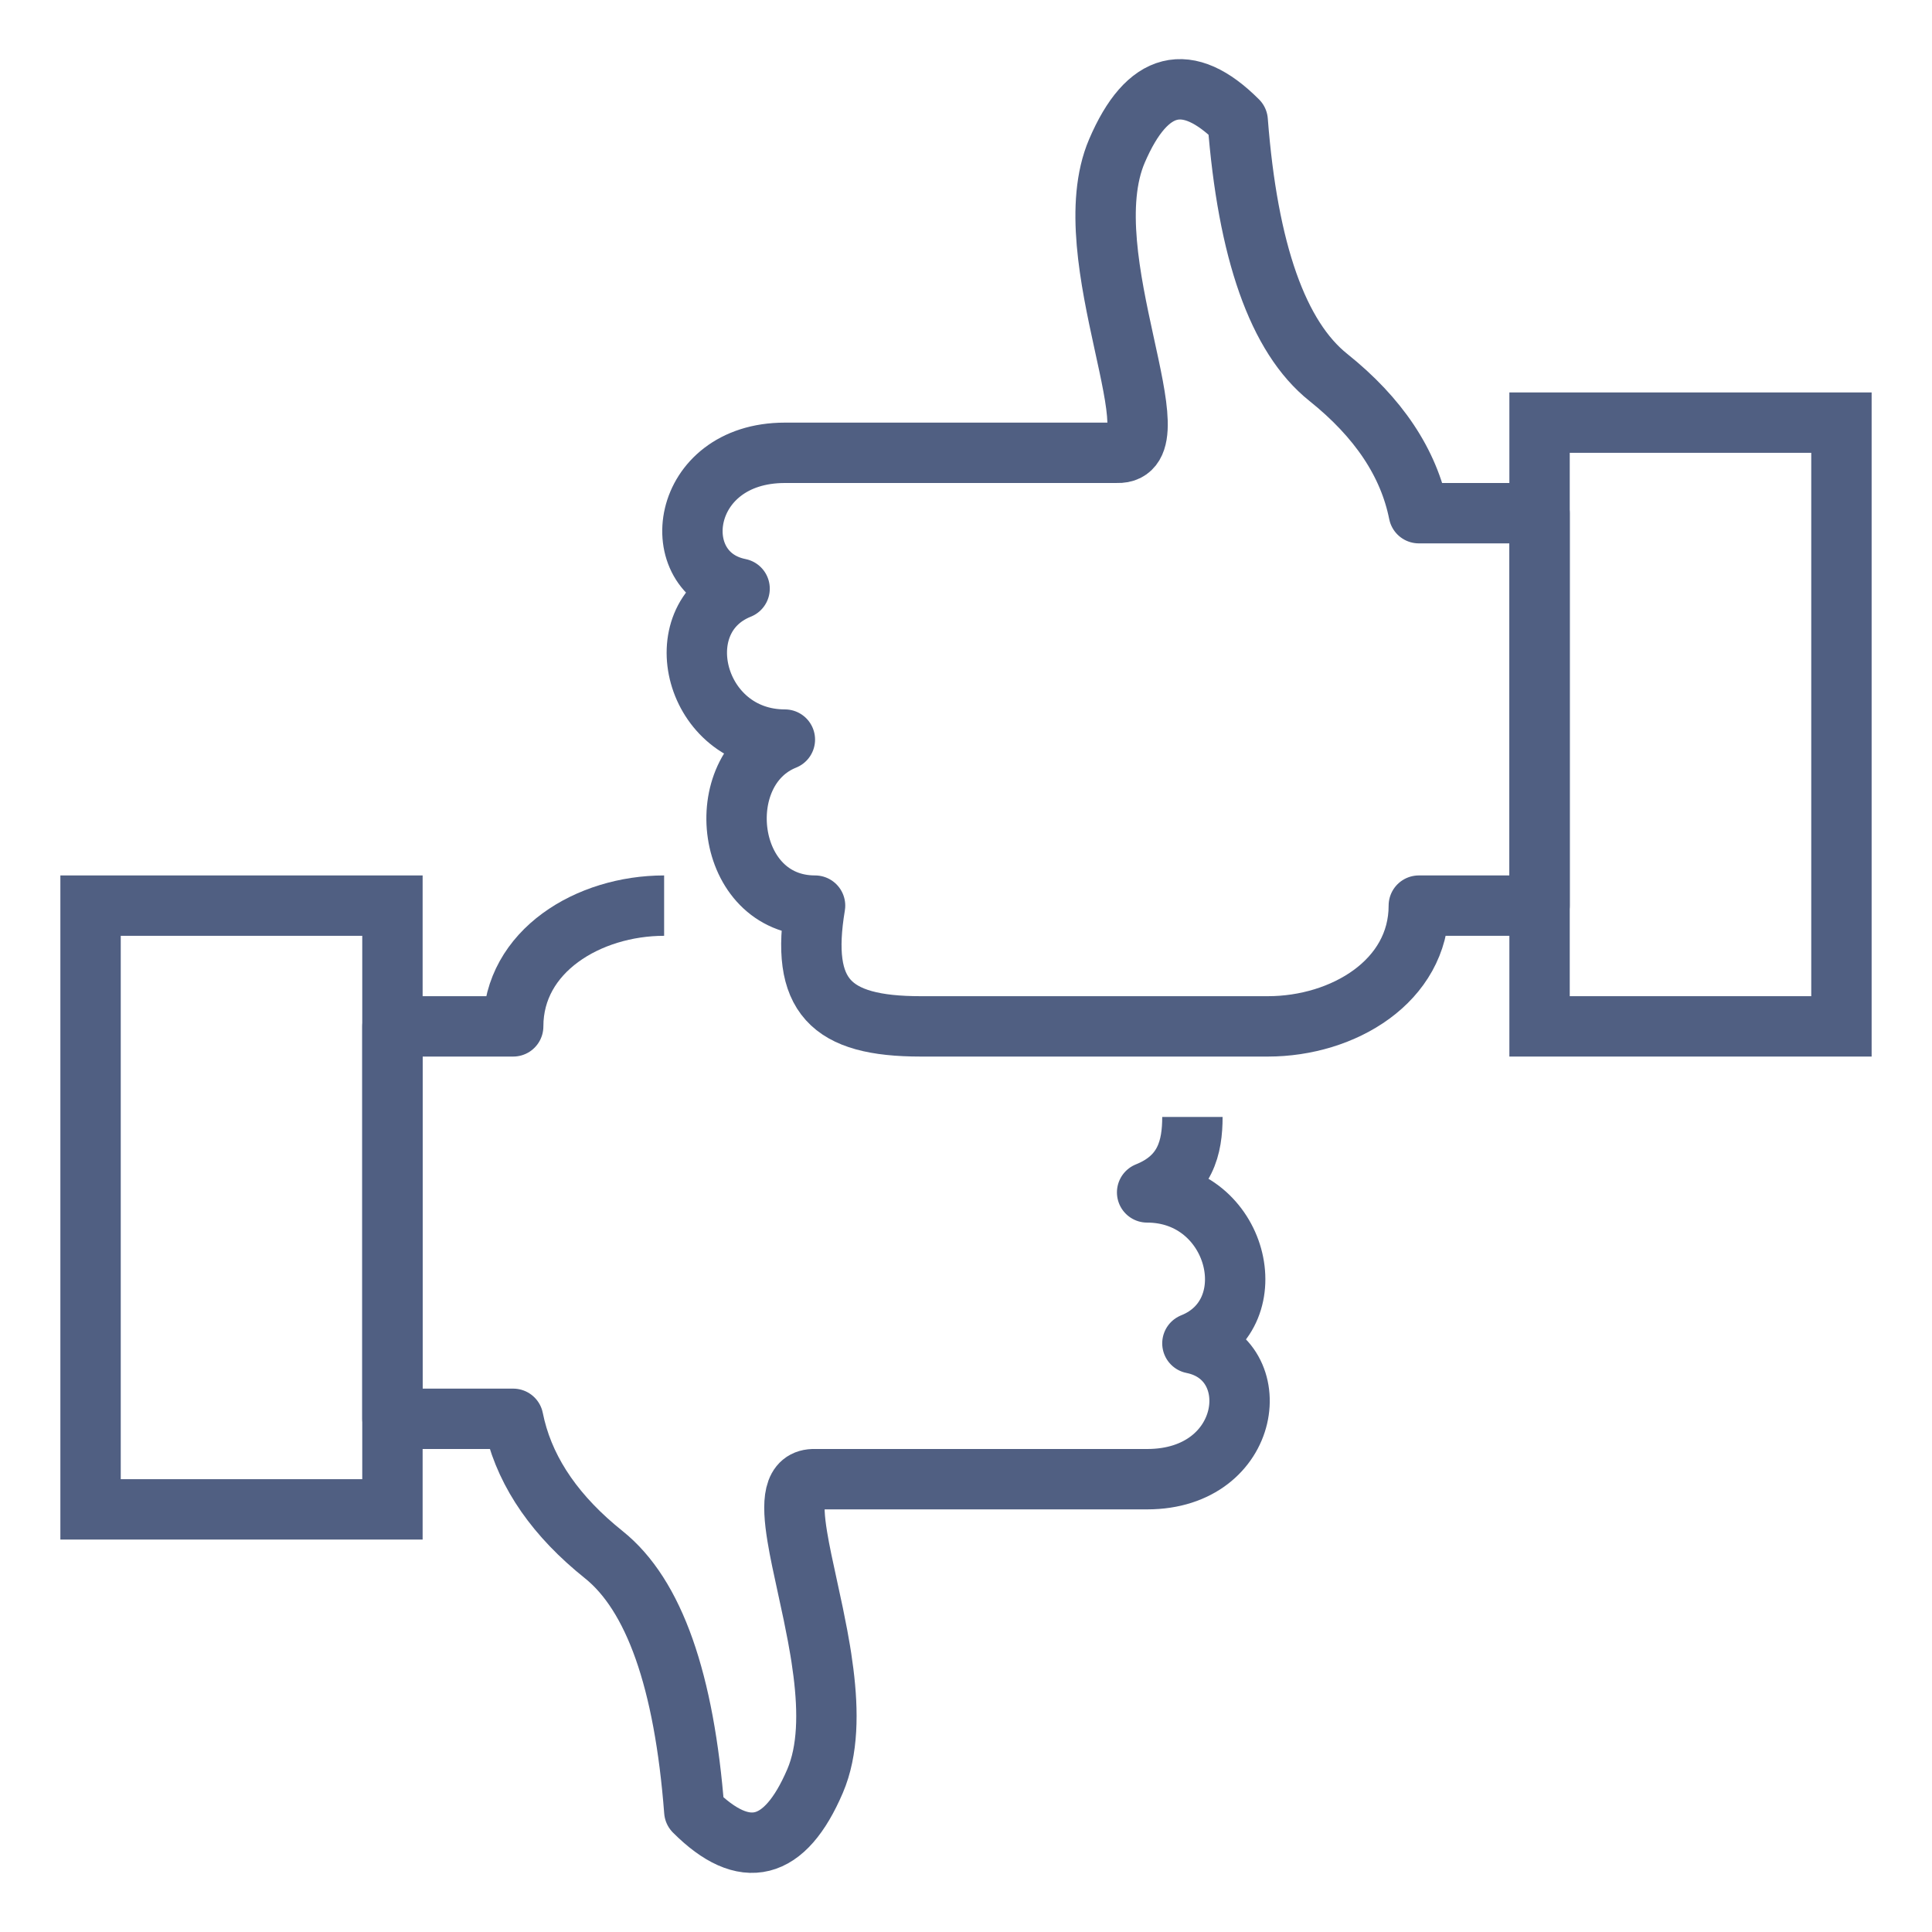 <?xml version="1.0" encoding="UTF-8"?>
<svg width="64px" height="64px" viewBox="0 0 64 64" version="1.1" xmlns="http://www.w3.org/2000/svg" xmlns:xlink="http://www.w3.org/1999/xlink">
    <title>maxdiff-icon</title>
    <g id="Research" stroke="none" stroke-width="1" fill="none" fill-rule="evenodd">
        <g id="product---landing---research" transform="translate(-689, -3470)">
            <g id="maxdiff-icon" transform="translate(689, 3470)">
                <rect id="64x64-copy" x="0" y="0" width="64" height="64"></rect>
                <rect id="60x60-copy" x="2" y="2" width="60" height="60"></rect>
                <rect id="Rectangle" stroke="#505F82" stroke-width="2" x="51" y="14" width="10" height="20"></rect>
                <rect id="Rectangle-Copy" stroke="#505F82" stroke-width="2" x="3" y="30" width="10" height="20"></rect>
                <path d="M47,17 C46.667,15.333 45.667,13.833 44,12.5 C42.333,11.167 41.333,8.333 41,4 C39.333,2.333 38,2.667 37,5 C35.5,8.5 39.119,15.076 37,15 C34.646,15 28.5,15 26,15 C22.5,15 22,19 24.5,19.5 C22,20.5 23,24.5 26,24.5 C23.5,25.5 24,30 27,30 C26.5,33 27.5,34 30.5,34 C33.5,34 39.5,34 42,34 C44.5,34 47,32.5 47,30 L51,30 L51,17 L47,17 Z" id="Path-5" stroke="#505F82" stroke-width="2" stroke-linejoin="round"></path>
                <path d="M22,30 C19.5,30 17,31.5 17,34 L13,34 L13,47 L17,47 C17.314,48.569 18.218,49.99 19.713,51.263 L20,51.5 C21.667,52.833 22.667,55.667 23,60 C24.667,61.667 26,61.333 27,59 C27.436,57.982 27.44,56.703 27.277,55.404 L27.209,54.916 C27.196,54.835 27.183,54.754 27.17,54.673 L27.084,54.187 L26.942,53.469 L26.558,51.683 L26.478,51.281 L26.411,50.902 C26.221,49.741 26.268,48.974 27,49 L38,49 C41.5,49 42,45 39.5,44.5 C42,43.5 41,39.5 38,39.5 C39.277,38.989 39.5,38 39.5,37" id="Path" stroke="#505F82" stroke-width="2" stroke-linejoin="round"></path>
            </g>
        </g>
    </g>
</svg>
